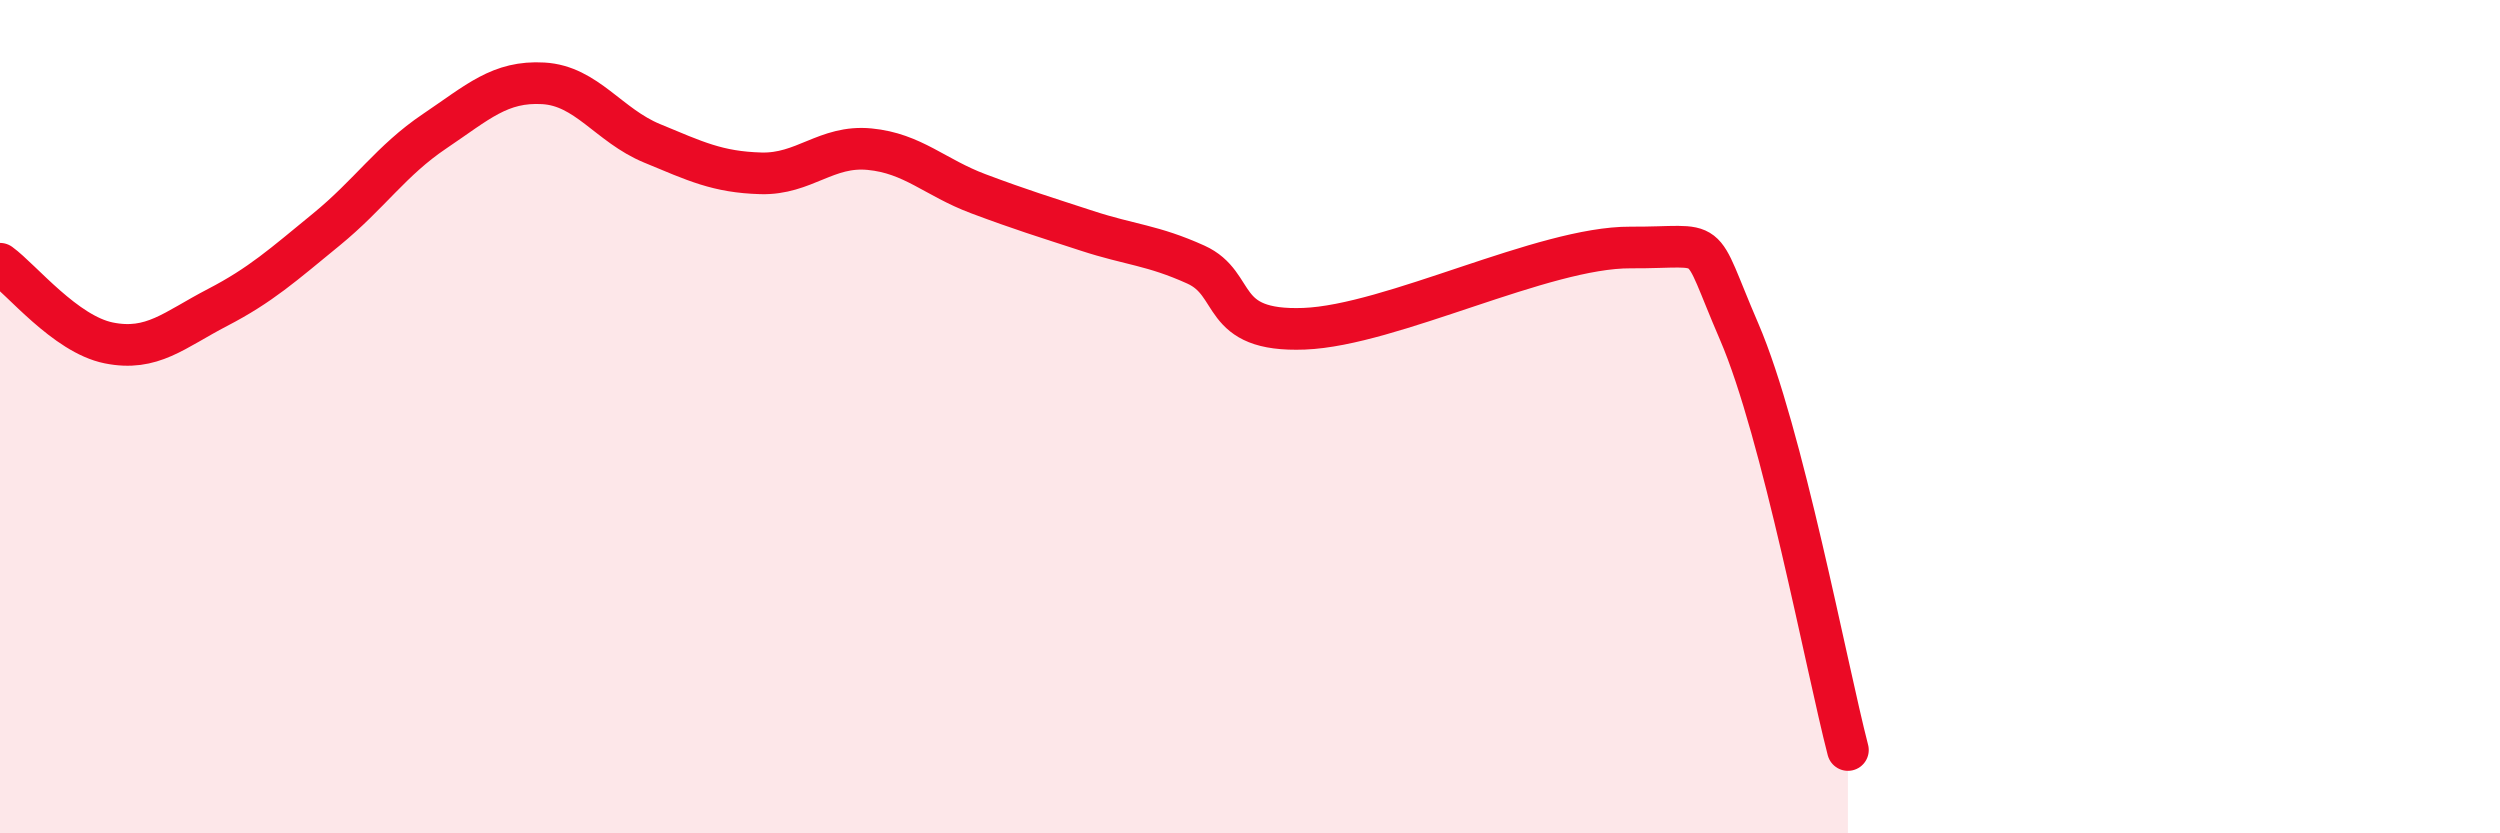 
    <svg width="60" height="20" viewBox="0 0 60 20" xmlns="http://www.w3.org/2000/svg">
      <path
        d="M 0,6.33 C 0.52,6.71 1.57,8.02 2.61,8.23 C 3.65,8.44 4.18,7.92 5.22,7.38 C 6.26,6.84 6.79,6.36 7.83,5.51 C 8.87,4.66 9.39,3.85 10.43,3.15 C 11.47,2.45 12,1.94 13.04,2 C 14.08,2.06 14.61,3.01 15.65,3.44 C 16.69,3.87 17.22,4.13 18.26,4.16 C 19.3,4.19 19.83,3.48 20.87,3.58 C 21.91,3.68 22.44,4.26 23.48,4.65 C 24.52,5.04 25.05,5.2 26.09,5.54 C 27.13,5.88 27.66,5.88 28.7,6.35 C 29.74,6.82 29.21,7.97 31.3,7.89 C 33.39,7.81 37.04,5.93 39.13,5.94 C 41.22,5.95 40.7,5.55 41.74,7.96 C 42.78,10.37 43.83,15.99 44.35,18L44.35 20L0 20Z"
        fill="#EB0A25"
        opacity="0.1"
        stroke-linecap="round"
        stroke-linejoin="round"
      />
      <path
        d="M 0,6.33 C 0.52,6.71 1.57,8.02 2.61,8.23 C 3.65,8.44 4.18,7.92 5.22,7.38 C 6.26,6.84 6.79,6.36 7.83,5.51 C 8.87,4.66 9.39,3.85 10.43,3.15 C 11.47,2.45 12,1.94 13.04,2 C 14.08,2.06 14.61,3.01 15.65,3.44 C 16.69,3.87 17.22,4.13 18.26,4.16 C 19.3,4.19 19.83,3.48 20.87,3.58 C 21.91,3.68 22.44,4.26 23.48,4.65 C 24.52,5.04 25.05,5.2 26.09,5.54 C 27.13,5.88 27.66,5.88 28.7,6.35 C 29.74,6.82 29.21,7.97 31.3,7.89 C 33.39,7.81 37.04,5.93 39.13,5.94 C 41.22,5.95 40.7,5.55 41.74,7.96 C 42.78,10.37 43.83,15.99 44.35,18"
        stroke="#EB0A25"
        stroke-width="1"
        fill="none"
        stroke-linecap="round"
        stroke-linejoin="round"
      />
    </svg>
  